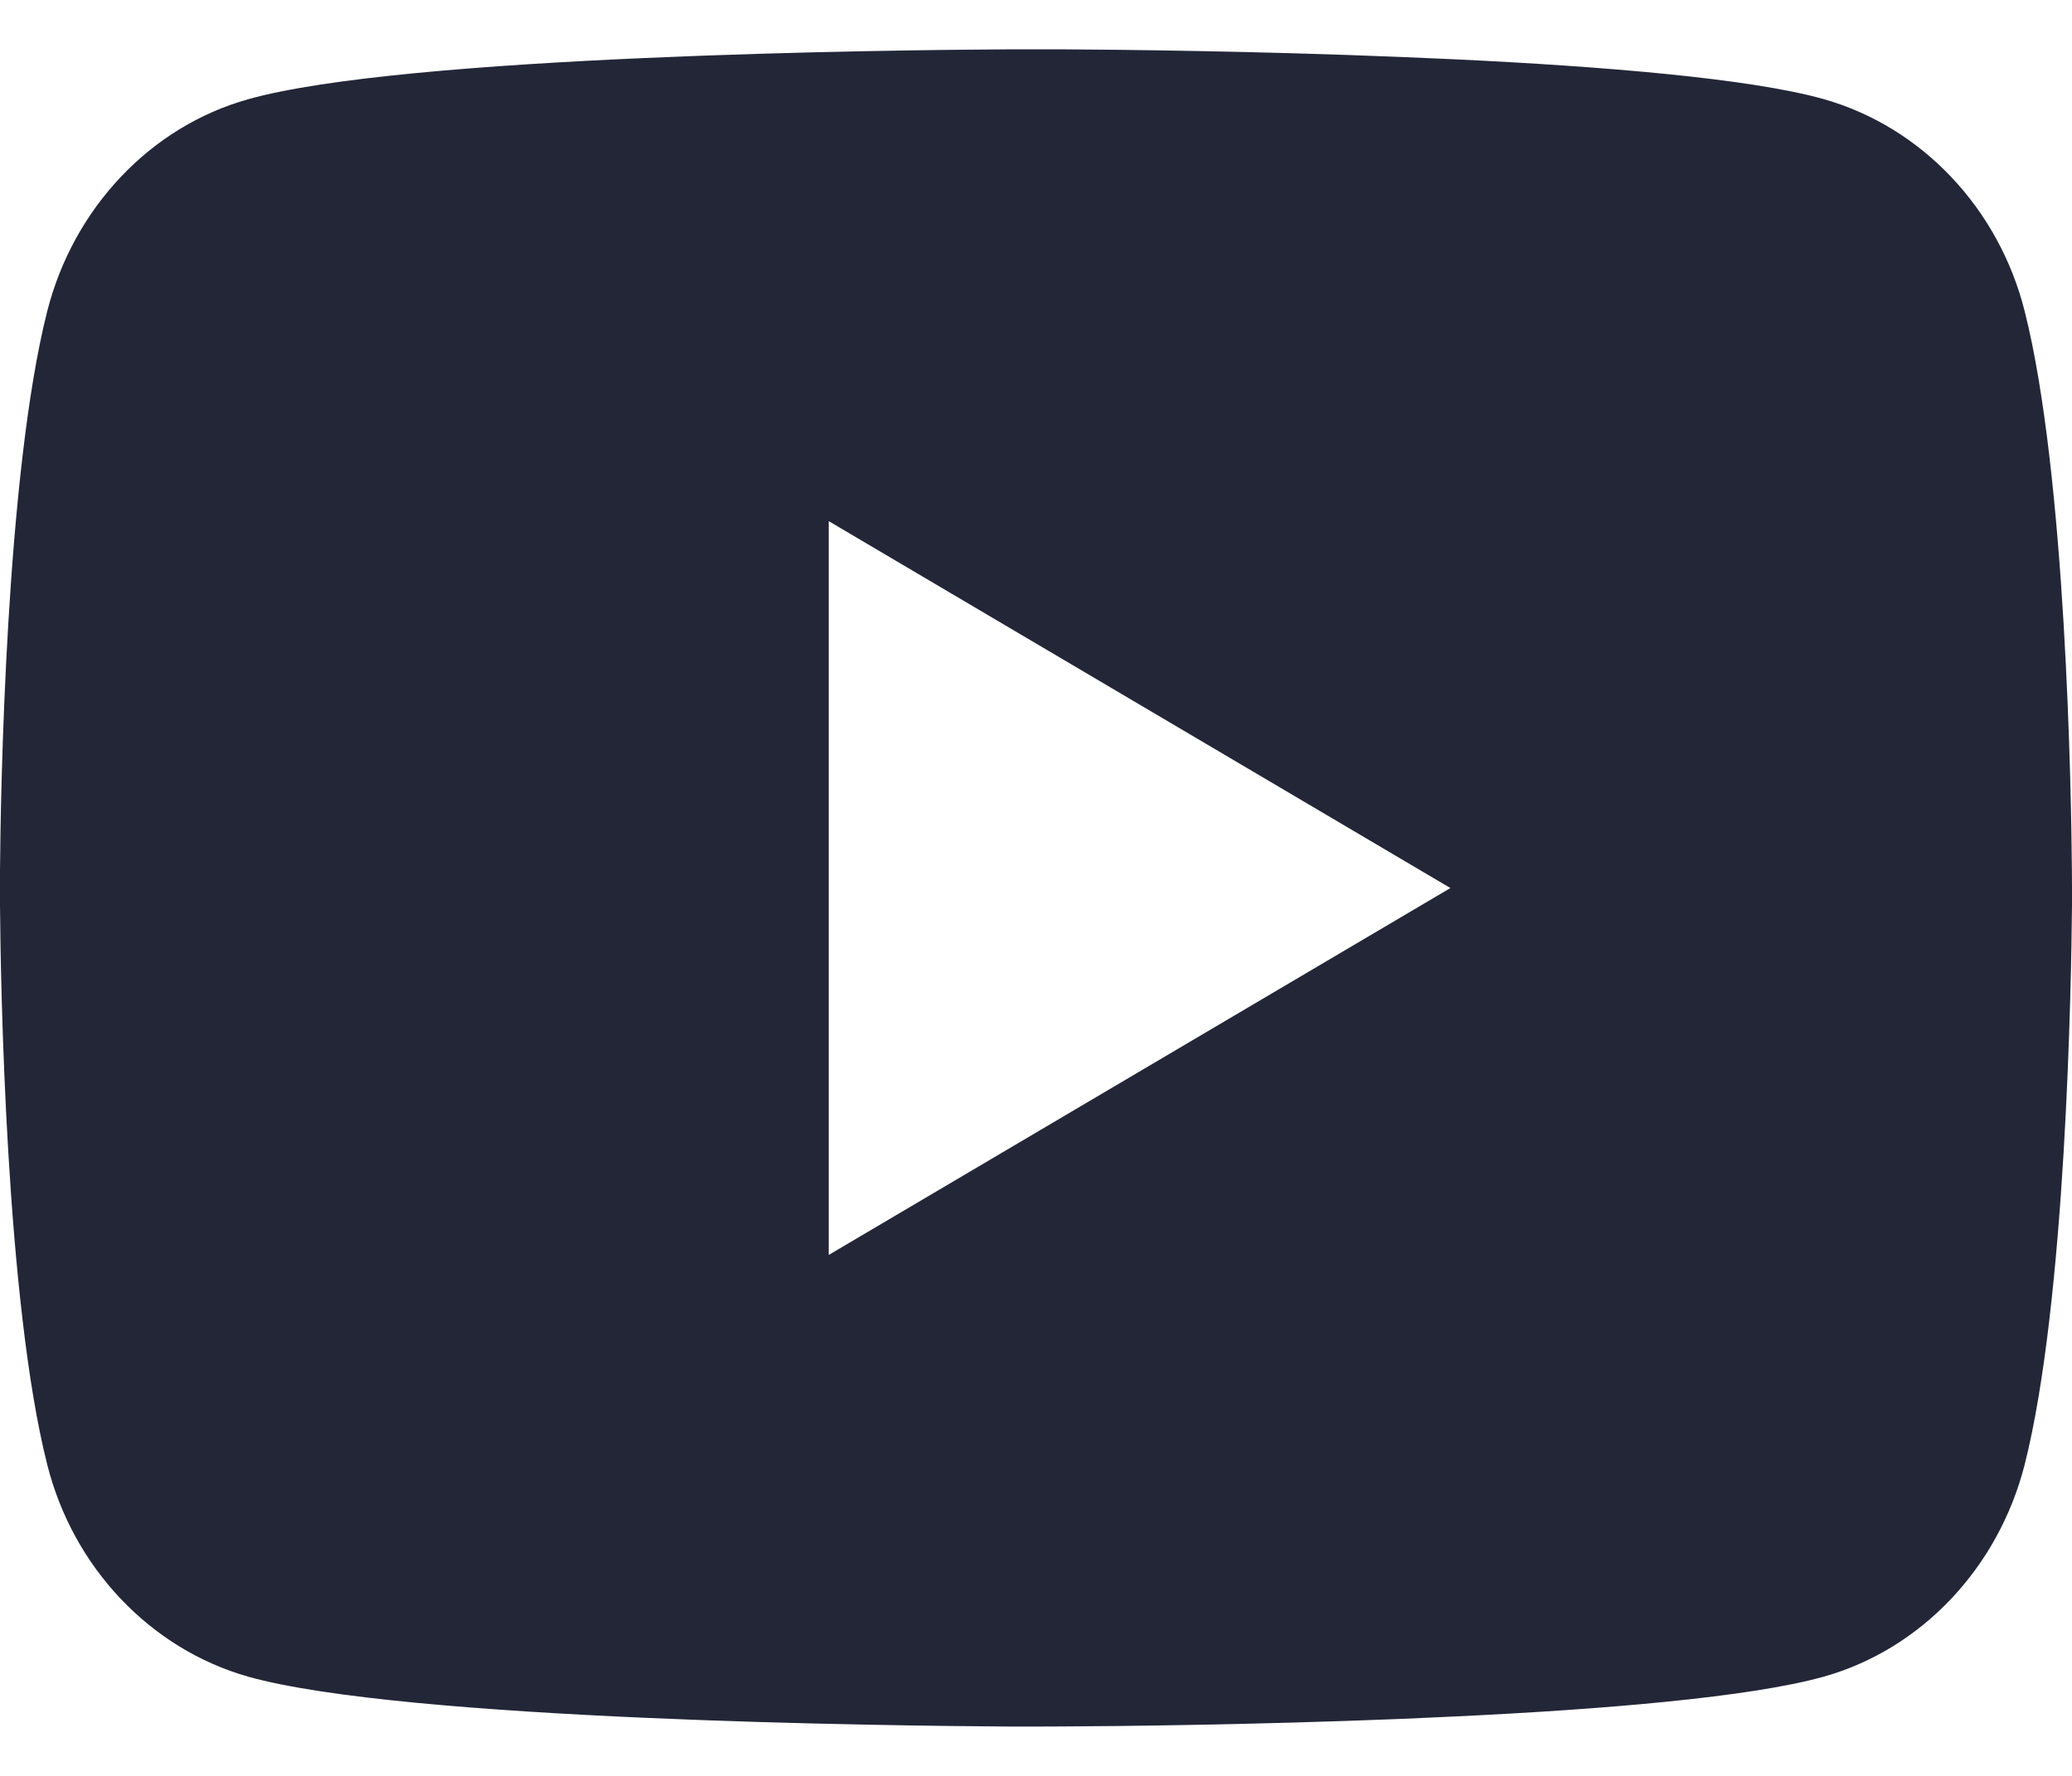 <svg width="21" height="18" viewBox="0 0 21 18" fill="none" xmlns="http://www.w3.org/2000/svg">
<path d="M10.757 0.5C11.318 0.503 12.72 0.517 14.211 0.578L14.741 0.601C16.241 0.672 17.741 0.795 18.485 1.005C19.477 1.287 20.257 2.11 20.52 3.153C20.94 4.811 20.993 8.043 20.999 8.826L21 8.988V9.173C20.993 9.956 20.94 13.189 20.52 14.846C20.253 15.892 19.473 16.716 18.485 16.994C17.741 17.203 16.241 17.327 14.741 17.398L14.211 17.422C12.72 17.482 11.318 17.497 10.757 17.499L10.51 17.5H10.242C9.056 17.493 4.093 17.438 2.514 16.994C1.523 16.712 0.742 15.889 0.479 14.846C0.059 13.188 0.006 9.956 0 9.173V8.826C0.006 8.043 0.059 4.81 0.479 3.153C0.746 2.107 1.526 1.283 2.515 1.006C4.093 0.561 9.057 0.506 10.243 0.5H10.757ZM8.399 5.282V12.72L14.7 9.001L8.399 5.282Z" fill="#232637"/>
</svg>
